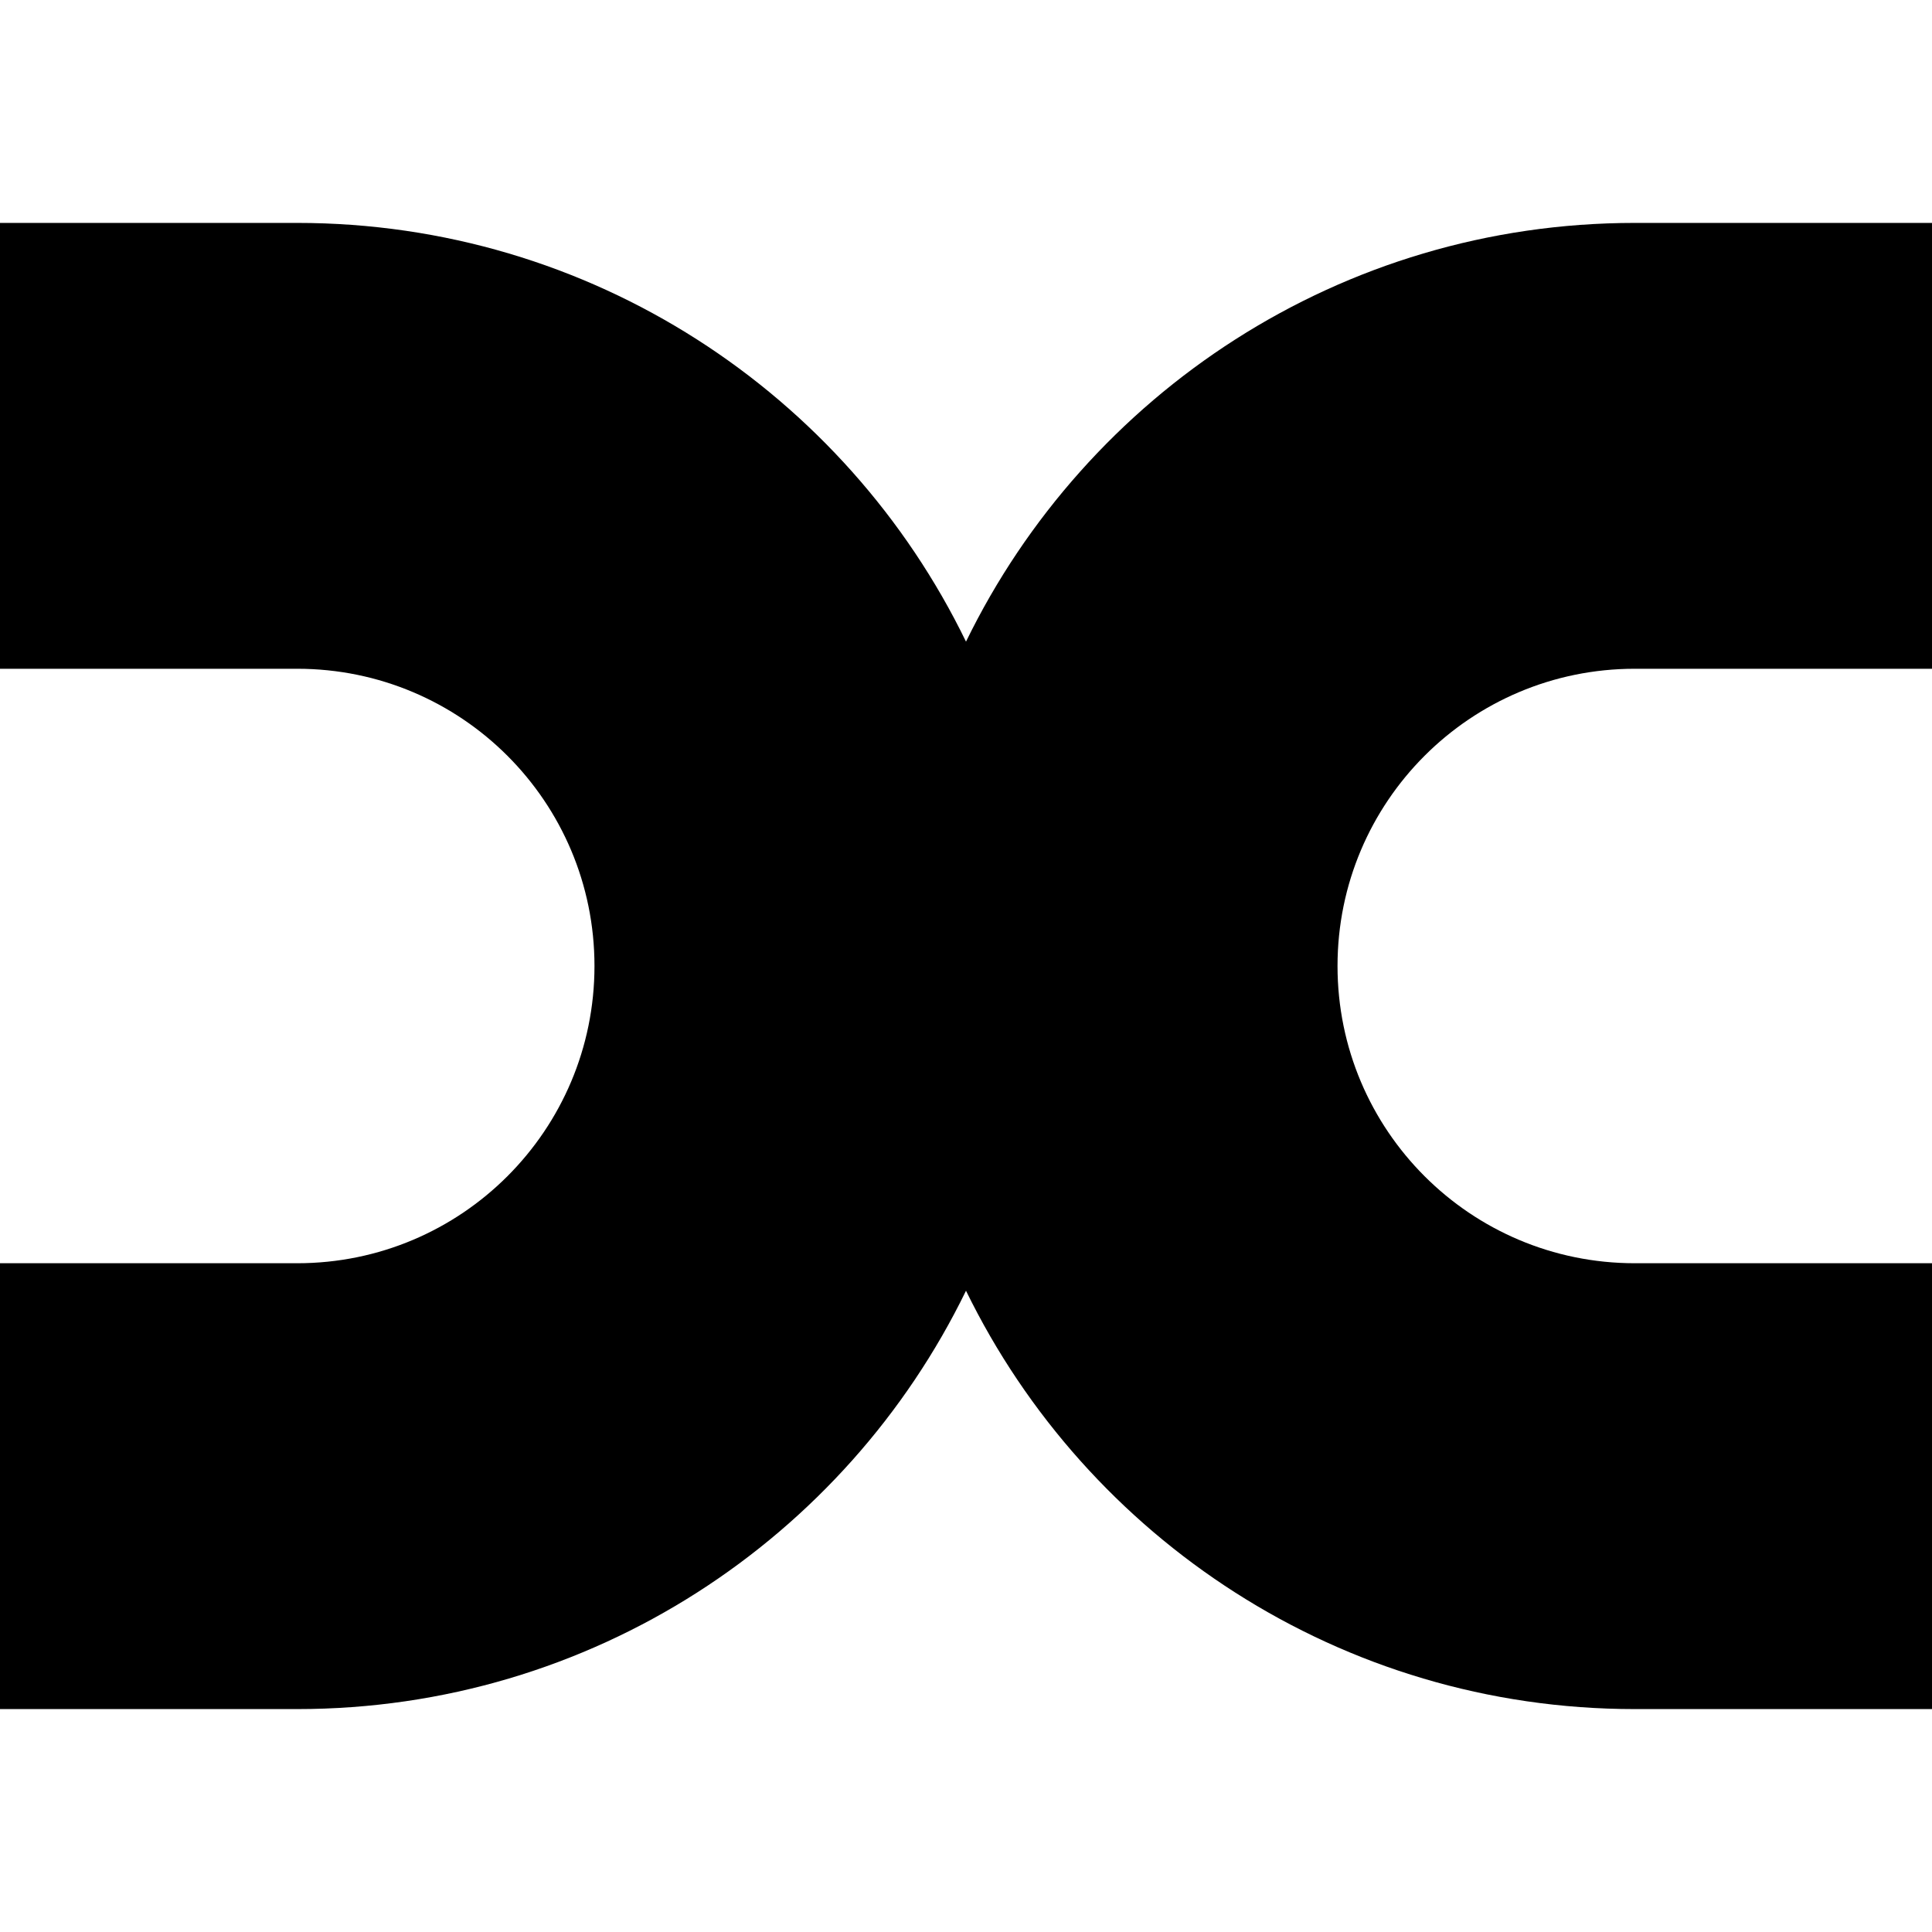 <svg xmlns="http://www.w3.org/2000/svg" viewBox="0 0 1000 1000">
    <path
        d="M846.15 115.38c-152.11 0-283.65 88.46-346.15 216.73-62.31-128.27-193.85-216.73-346.15-216.73H0v230.77h153.85c85 0 153.85 68.85 153.85 153.85s-68.85 153.85-153.85 153.85H0v230.77h153.85c152.31 0 283.85-88.46 346.15-216.54 62.5 128.08 194.04 216.54 346.15 216.54H1000V653.85H846.15c-85 0-153.85-68.85-153.85-153.85s68.85-153.85 153.85-153.85H1000V115.38H846.15z"
        fill="#333" />
        <style>
            path { fill: currentColor; }
            @media (prefers-color-scheme: dark) {
                path { fill: #FFF; }
            }
        </style>
</svg>
